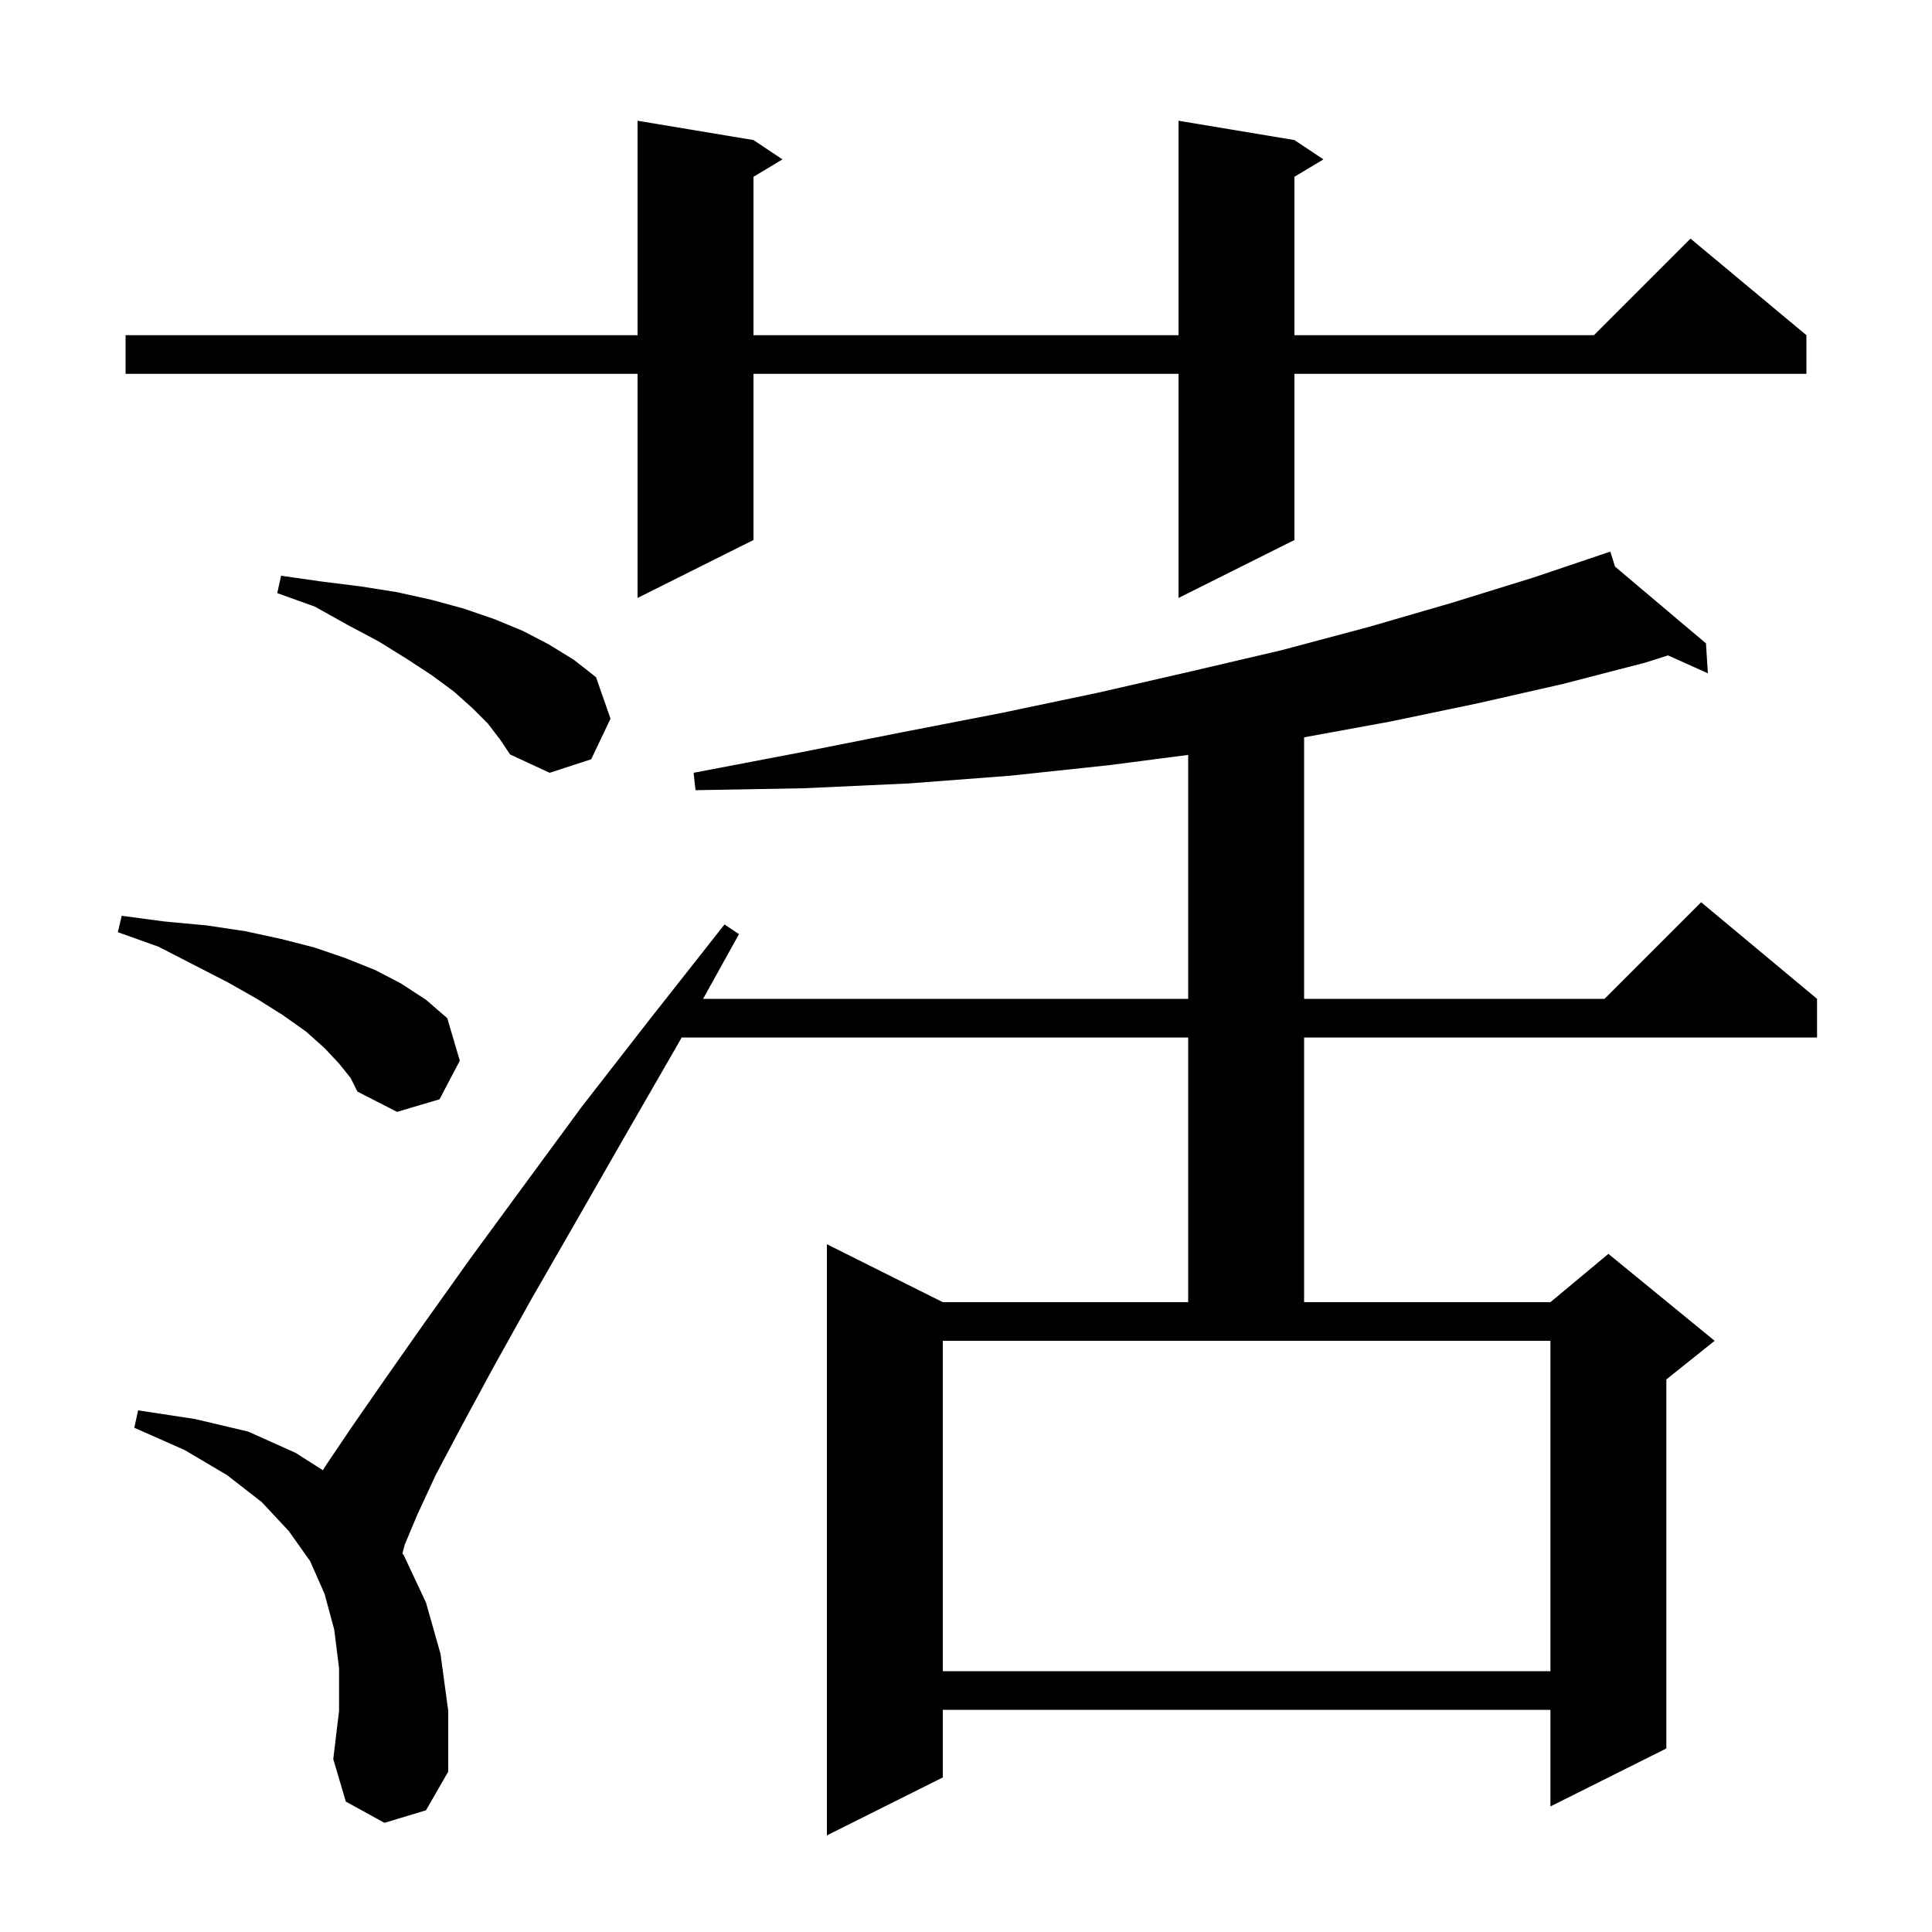 <svg xmlns="http://www.w3.org/2000/svg" xmlns:xlink="http://www.w3.org/1999/xlink" version="1.1" baseProfile="full" viewBox="0 0 200 200" width="200" height="200">
<g fill="black">
<path d="M 39.8 188.7 L 35.8 186.5 L 34.5 182.1 L 35.1 177.1 L 35.1 172.7 L 34.6 168.7 L 33.6 165.0 L 32.1 161.6 L 29.9 158.5 L 27.1 155.5 L 23.5 152.7 L 19.1 150.1 L 13.9 147.8 L 14.3 146.0 L 20.2 146.9 L 25.7 148.2 L 30.6 150.4 L 33.421 152.195 L 33.8 151.6 L 36.5 147.6 L 39.9 142.7 L 43.9 137.0 L 48.6 130.4 L 54.1 122.9 L 60.2 114.6 L 67.2 105.6 L 75.0 95.7 L 76.5 96.7 L 72.785 103.4 L 123.0 103.4 L 123.0 78.147 L 114.9 79.2 L 104.6 80.3 L 94.1 81.1 L 83.2 81.6 L 72.0 81.8 L 71.8 80.0 L 82.8 77.9 L 93.4 75.8 L 103.7 73.8 L 113.7 71.7 L 123.3 69.5 L 132.7 67.3 L 141.7 64.9 L 150.3 62.4 L 158.7 59.8 L 165.714 57.433 L 165.7 57.4 L 165.732 57.427 L 166.7 57.1 L 167.187 58.655 L 176.6 66.6 L 176.8 69.7 L 172.674 67.846 L 170.3 68.6 L 161.8 70.8 L 153.0 72.8 L 143.9 74.7 L 135.0 76.327 L 135.0 103.4 L 166.1 103.4 L 176.1 93.4 L 188.1 103.4 L 188.1 107.4 L 135.0 107.4 L 135.0 134.8 L 160.5 134.8 L 166.5 129.8 L 177.5 138.8 L 172.5 142.8 L 172.5 181.0 L 160.5 187.0 L 160.5 177.0 L 97.6 177.0 L 97.6 184.0 L 85.6 190.0 L 85.6 128.8 L 97.6 134.8 L 123.0 134.8 L 123.0 107.4 L 70.566 107.4 L 70.4 107.7 L 64.7 117.6 L 59.6 126.5 L 55.0 134.5 L 51.1 141.5 L 47.8 147.6 L 45.1 152.7 L 43.2 156.8 L 41.9 159.9 L 41.66 160.811 L 41.8 161.0 L 44.1 165.9 L 45.6 171.2 L 46.4 177.1 L 46.4 183.4 L 44.1 187.4 Z M 97.6 173.0 L 160.5 173.0 L 160.5 138.8 L 97.6 138.8 Z M 35.1 110.1 L 33.6 108.5 L 31.7 106.8 L 29.3 105.1 L 26.6 103.4 L 23.6 101.7 L 20.1 99.9 L 16.4 98.0 L 12.2 96.5 L 12.6 94.8 L 17.1 95.4 L 21.4 95.8 L 25.4 96.4 L 29.1 97.2 L 32.6 98.1 L 35.8 99.2 L 38.8 100.4 L 41.5 101.8 L 44.1 103.5 L 46.3 105.4 L 47.6 109.8 L 45.5 113.8 L 41.1 115.1 L 37.0 113.0 L 36.3 111.6 Z M 50.5 74.9 L 48.9 73.3 L 47.0 71.6 L 44.7 69.9 L 42.1 68.2 L 39.2 66.4 L 36.0 64.7 L 32.6 62.8 L 28.7 61.4 L 29.1 59.6 L 33.3 60.2 L 37.3 60.7 L 41.1 61.3 L 44.7 62.1 L 48.0 63.0 L 51.2 64.1 L 54.1 65.3 L 56.8 66.7 L 59.4 68.3 L 61.7 70.1 L 63.2 74.4 L 61.2 78.6 L 56.9 80.0 L 52.8 78.1 L 51.8 76.6 Z M 134.0 14.5 L 137.0 16.5 L 134.0 18.3 L 134.0 34.7 L 165.0 34.7 L 175.0 24.7 L 187.0 34.7 L 187.0 38.7 L 134.0 38.7 L 134.0 55.9 L 122.0 61.9 L 122.0 38.7 L 78.0 38.7 L 78.0 55.9 L 66.0 61.9 L 66.0 38.7 L 13.0 38.7 L 13.0 34.7 L 66.0 34.7 L 66.0 12.5 L 78.0 14.5 L 81.0 16.5 L 78.0 18.3 L 78.0 34.7 L 122.0 34.7 L 122.0 12.5 Z " />
</g>
</svg>
